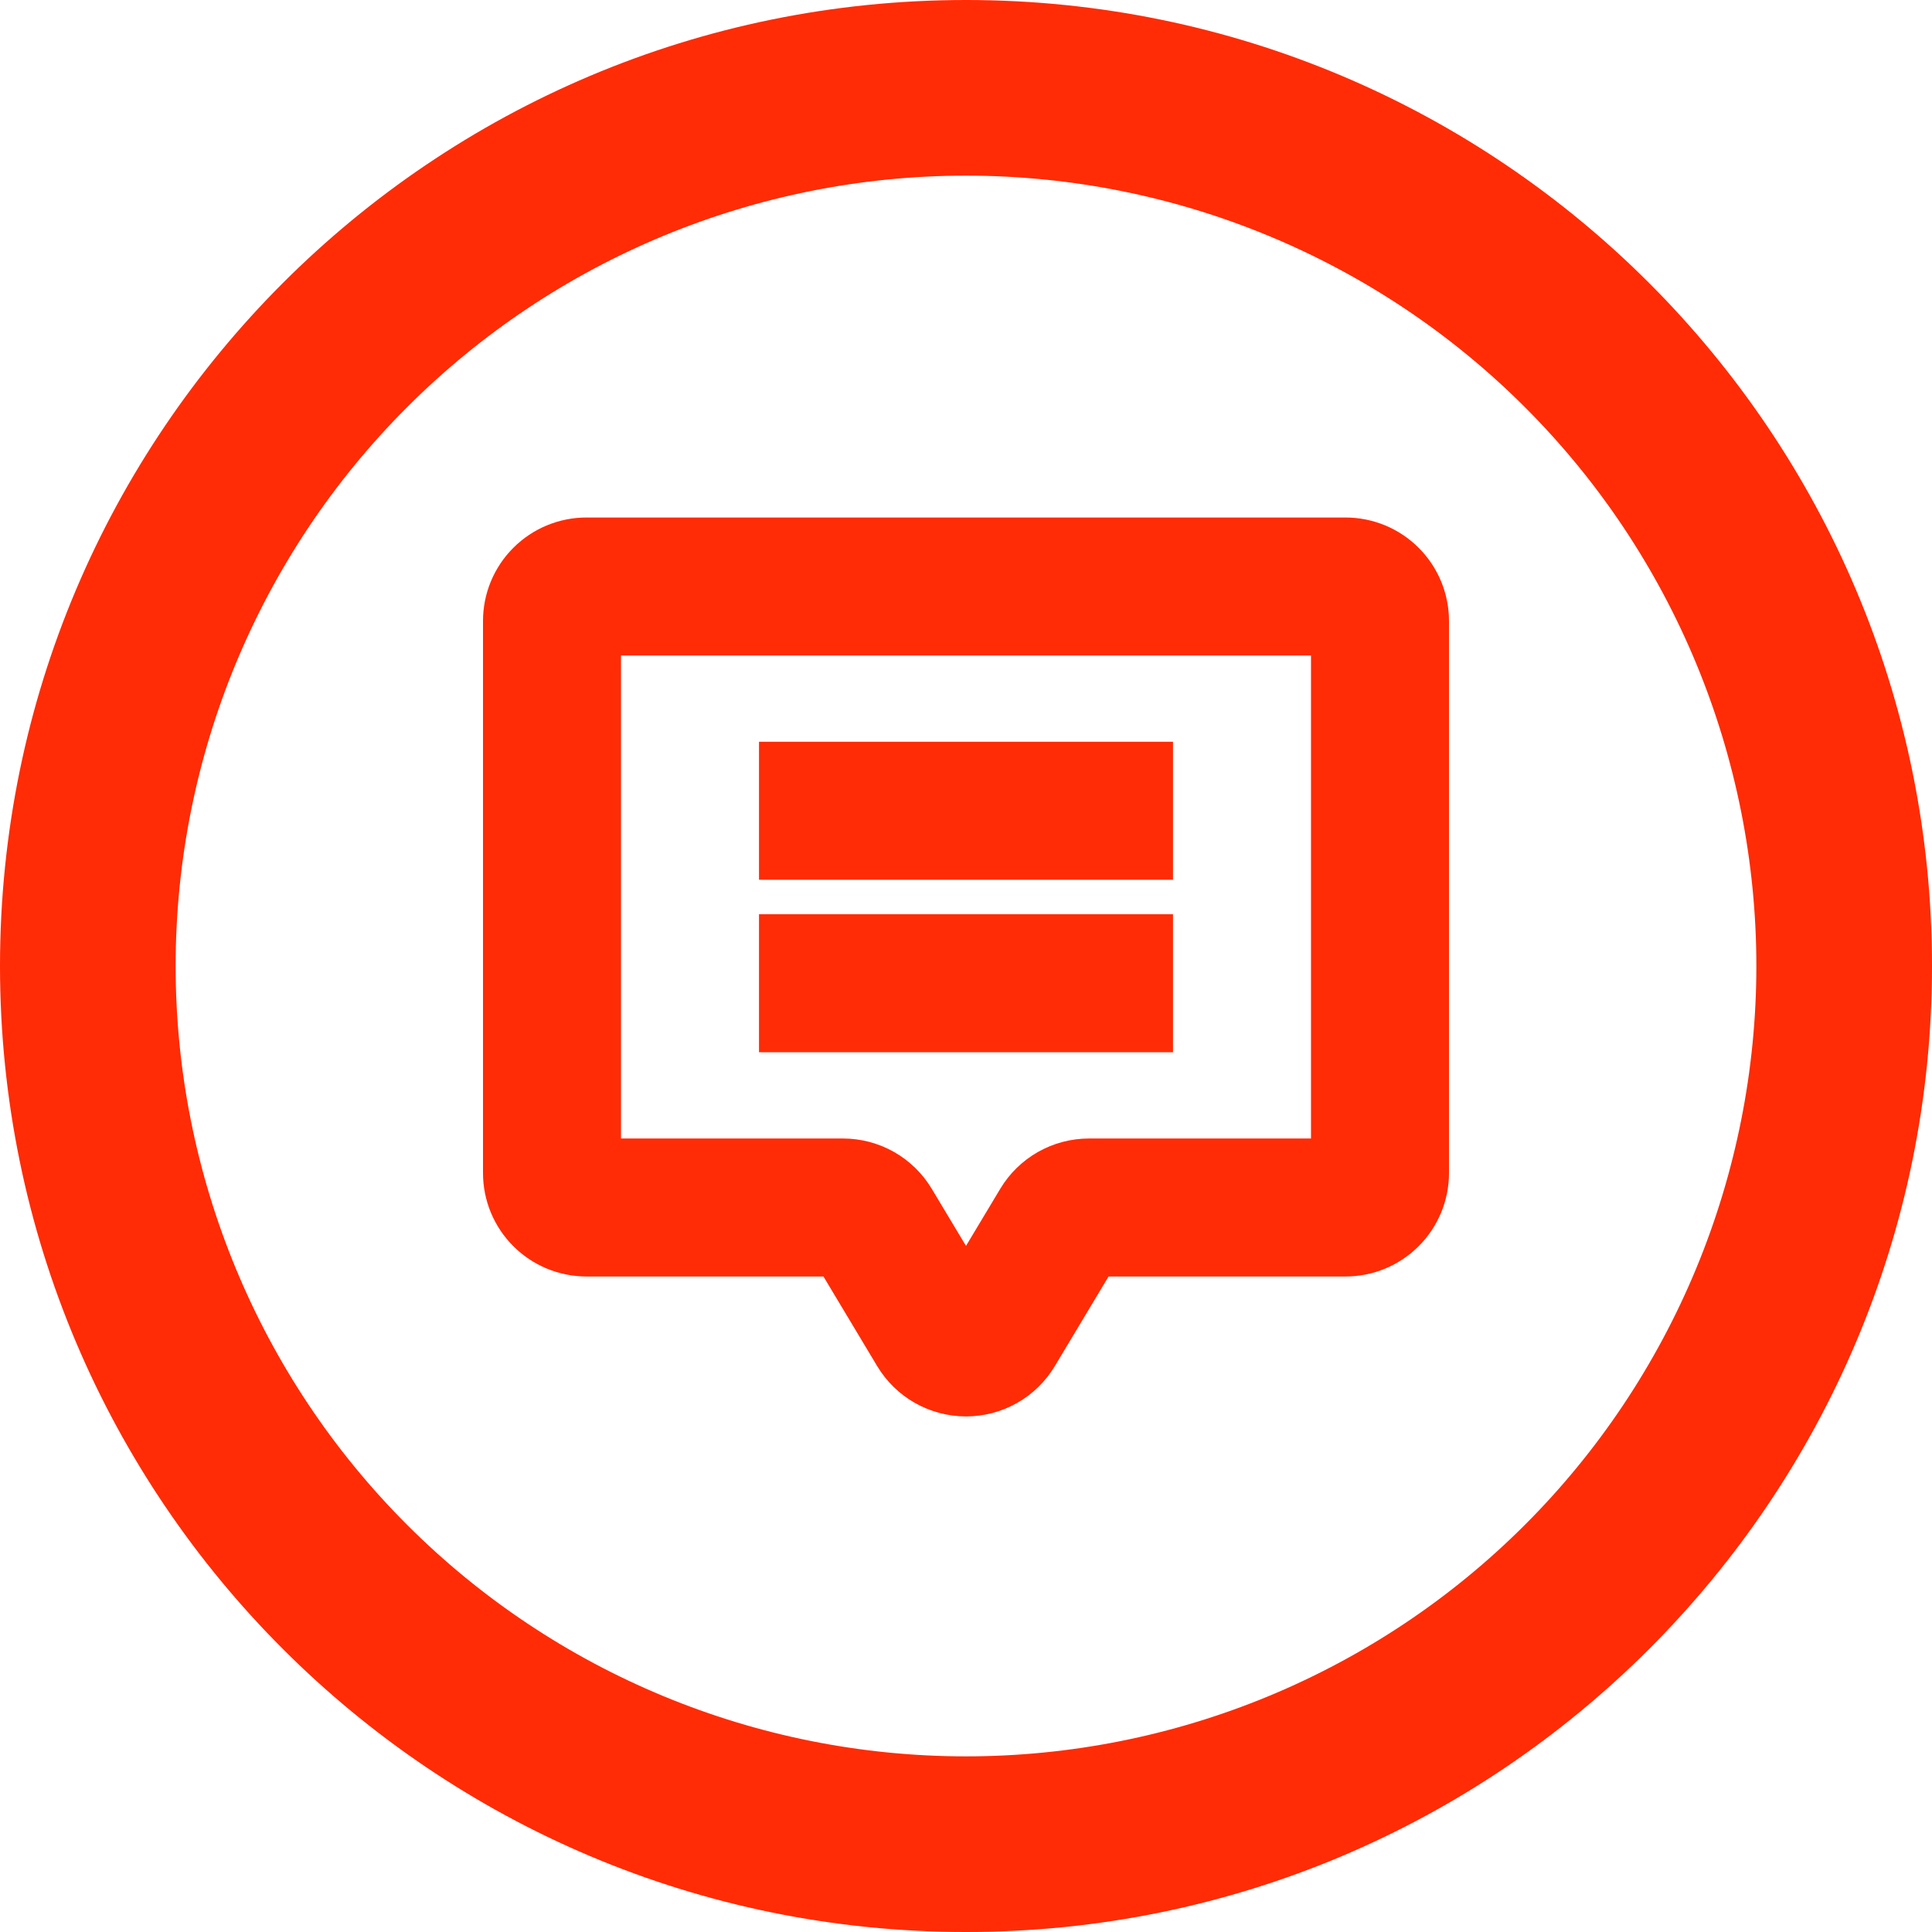 <svg width="56" height="56" viewBox="0 0 56 56" fill="none" xmlns="http://www.w3.org/2000/svg">
<g id="Union">
<path d="M22 25.5V21.5H34V25.5H22Z" fill="#FF2C06"/>
<path d="M22 30.5V26.5H34V30.5H22Z" fill="#FF2C06"/>
<path fill-rule="evenodd" clip-rule="evenodd" d="M14.879 15.879C15.441 15.316 16.204 15 17 15H39C39.796 15 40.559 15.316 41.121 15.879C41.684 16.441 42 17.204 42 18V34C42 34.796 41.684 35.559 41.121 36.121C40.559 36.684 39.796 37 39 37L32.132 37L30.573 39.6C30.306 40.044 29.929 40.412 29.478 40.667C29.027 40.922 28.518 41.056 28 41.056C27.482 41.056 26.973 40.922 26.522 40.667C26.071 40.412 25.694 40.044 25.427 39.6L23.868 37H17C16.204 37 15.441 36.684 14.879 36.121C14.316 35.559 14 34.796 14 34V18C14 17.204 14.316 16.441 14.879 15.879ZM18 19V33H24.434C24.952 33 25.461 33.134 25.912 33.389C26.363 33.645 26.74 34.012 27.006 34.456L28 36.113L28.994 34.456C29.26 34.012 29.637 33.645 30.088 33.389C30.539 33.134 31.048 33 31.566 33L38 33V19H18Z" fill="#FF2C06"/>
<path fill-rule="evenodd" clip-rule="evenodd" d="M56 28C56 43.464 43.464 56 28 56C12.536 56 0 43.464 0 28C0 12.536 12.536 0 28 0C43.464 0 56 12.536 56 28ZM28 50.909C31.009 50.909 33.987 50.316 36.767 49.165C39.546 48.014 42.072 46.327 44.199 44.199C46.327 42.072 48.014 39.546 49.165 36.767C50.316 33.987 50.909 31.009 50.909 28C50.909 24.991 50.316 22.012 49.165 19.233C48.014 16.454 46.327 13.928 44.199 11.801C42.072 9.674 39.546 7.986 36.767 6.835C33.987 5.683 31.009 5.091 28 5.091C21.924 5.091 16.097 7.505 11.801 11.801C7.505 16.097 5.091 21.924 5.091 28C5.091 34.076 7.505 39.903 11.801 44.199C16.097 48.495 21.924 50.909 28 50.909Z" fill="#FF2C06"/>
</g>
</svg>
